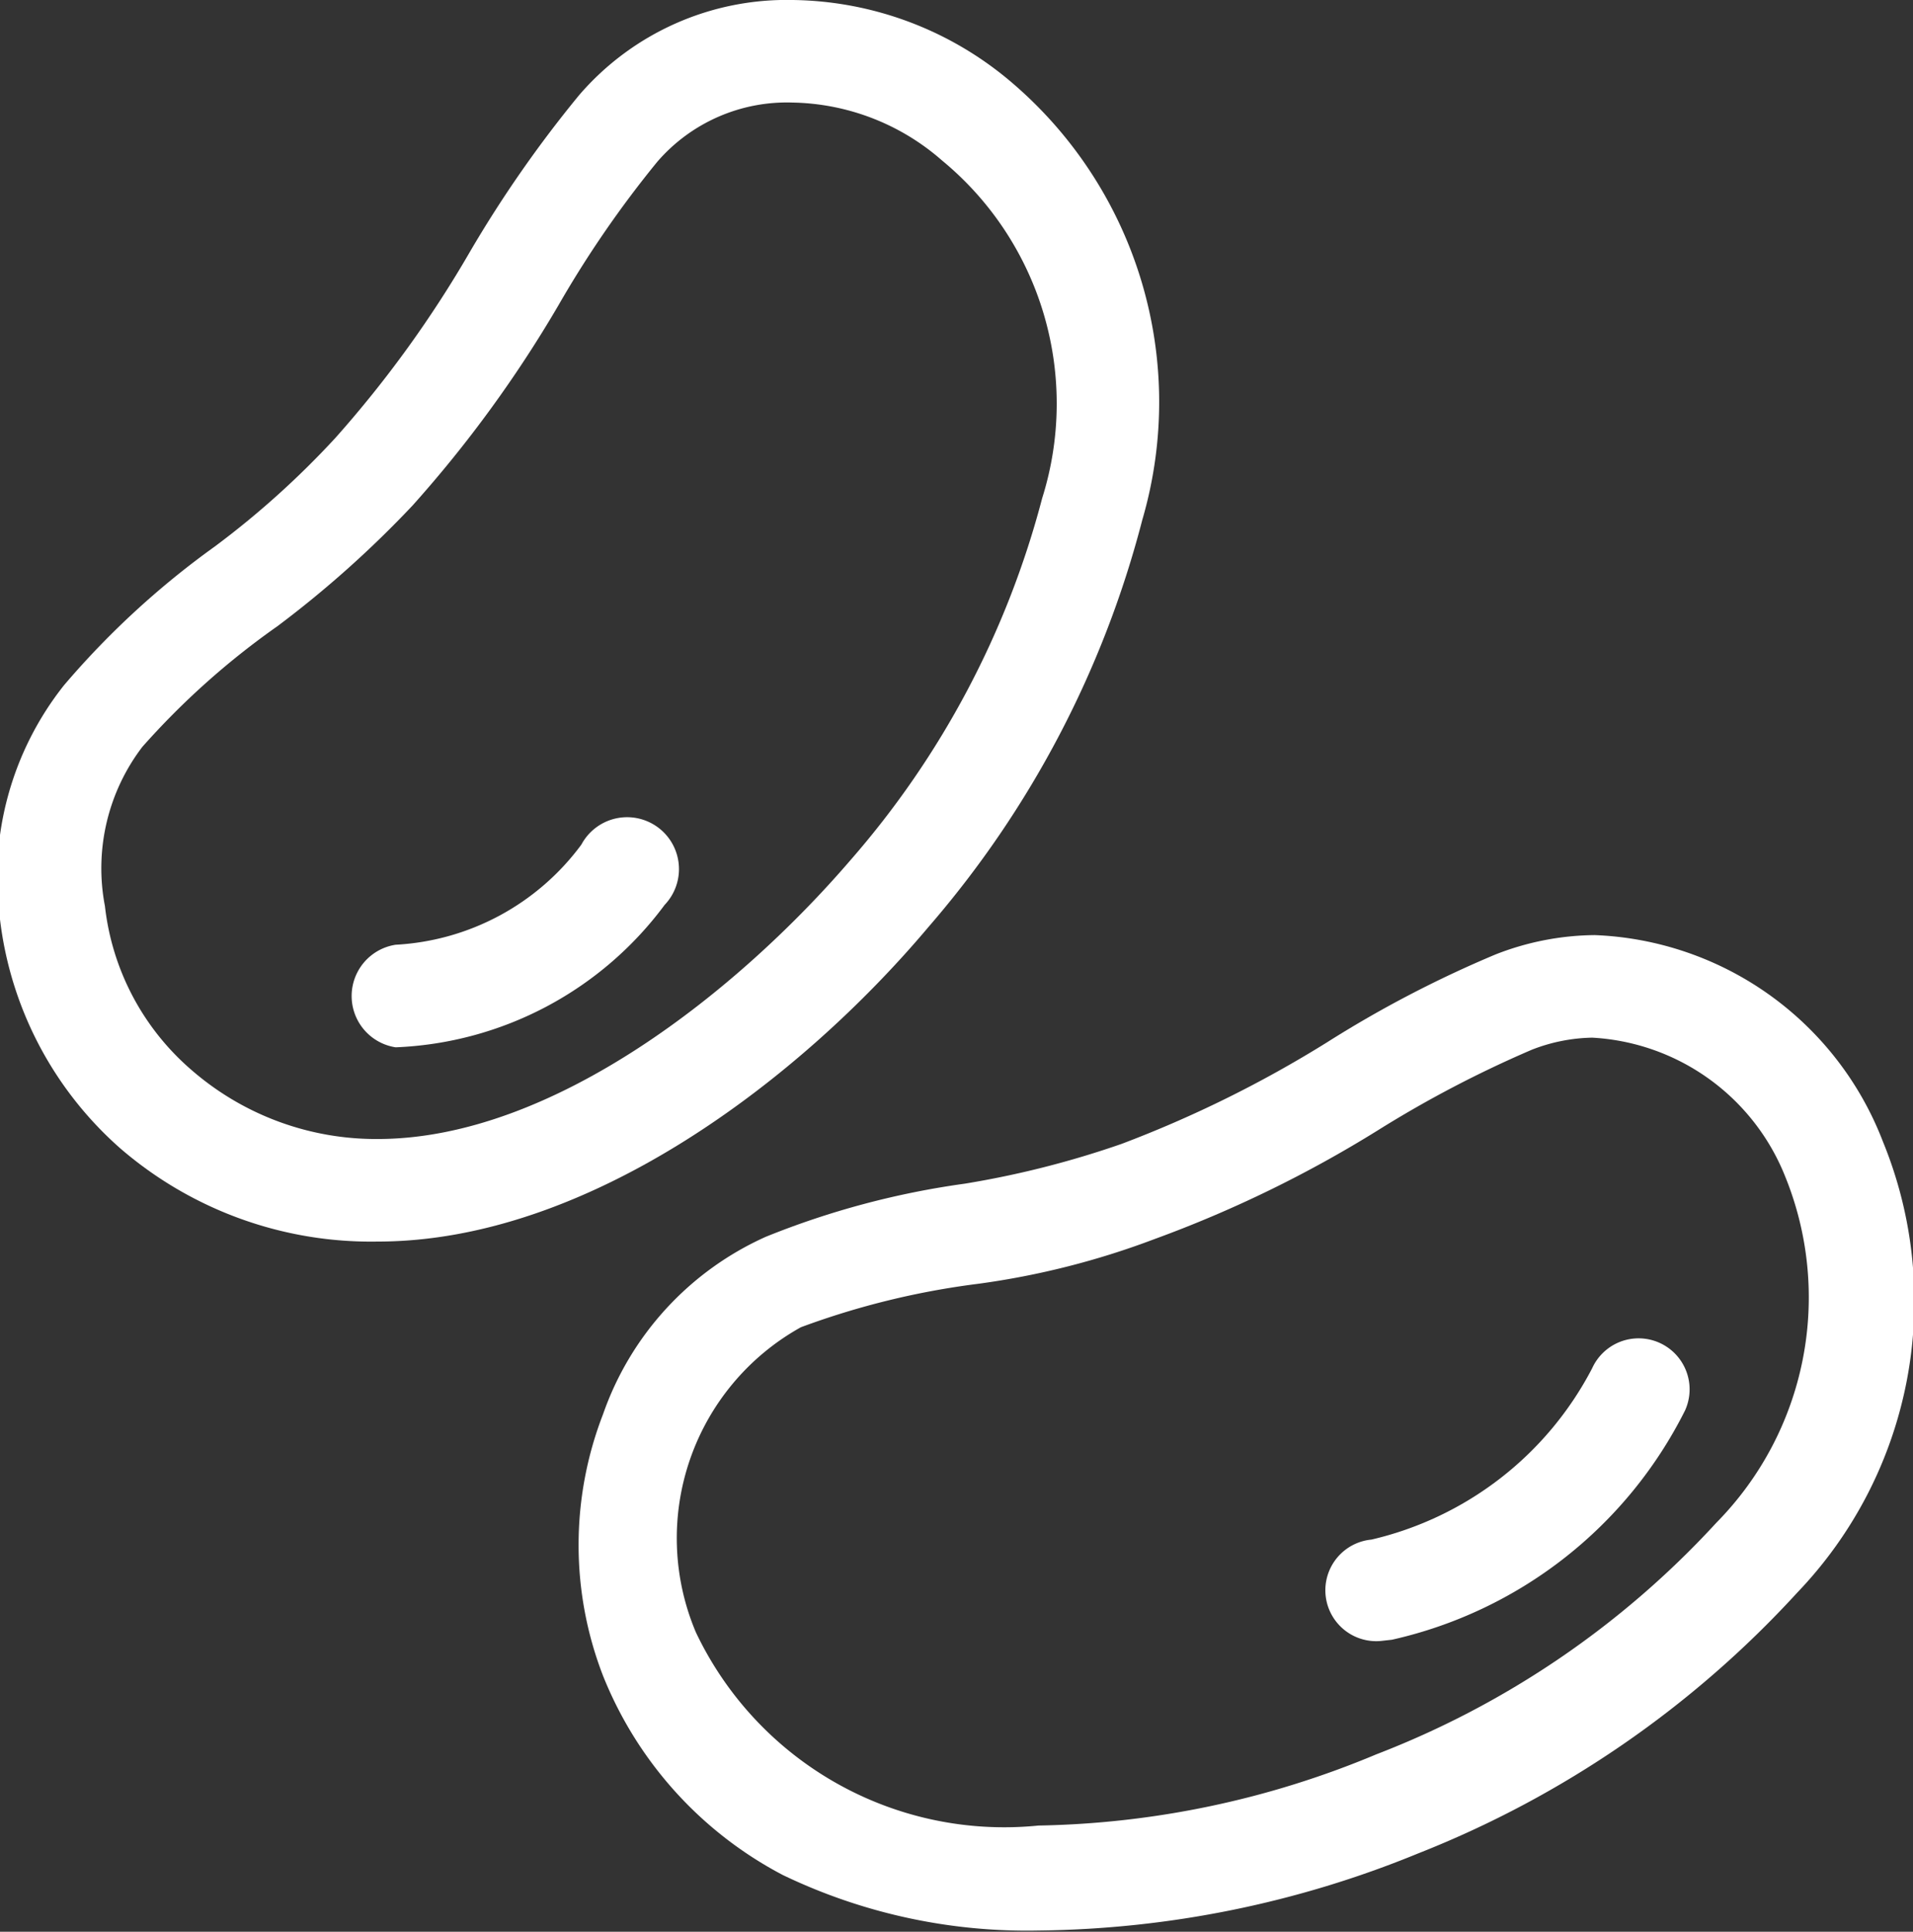 <svg xmlns="http://www.w3.org/2000/svg" width="15.86" height="16.01" viewBox="0 0 15.86 16.01"><rect x="0" y="0" width="15.86" height="16.01" fill="#333333" stroke="none"/><g id="レイヤー_2" data-name="レイヤー 2"><g id="img"><path d="M3.13,10.29A3.18,3.18,0,0,1,1,9.52a3,3,0,0,1-1-1.9A2.56,2.56,0,0,1,.53,5.68,7,7,0,0,1,1.78,4.53a7.24,7.24,0,0,0,1-.9A9.39,9.39,0,0,0,3.9,2.08,10,10,0,0,1,4.8.79,2.27,2.27,0,0,1,6.57,0,2.85,2.85,0,0,1,8.36.66,3.48,3.48,0,0,1,9.47,4.31,8.34,8.34,0,0,1,7.7,7.68C6.64,8.94,4.88,10.29,3.13,10.29ZM6.57.85a1.42,1.42,0,0,0-1.12.49,8.83,8.83,0,0,0-.82,1.19A10.2,10.2,0,0,1,3.42,4.19a8.77,8.77,0,0,1-1.12,1,6.44,6.44,0,0,0-1.12,1A1.66,1.66,0,0,0,.87,7.51a2.1,2.1,0,0,0,.72,1.36,2.33,2.33,0,0,0,1.54.57c1.46,0,3-1.24,3.92-2.31a7.41,7.41,0,0,0,1.59-3,2.61,2.61,0,0,0-.83-2.8A1.93,1.93,0,0,0,6.57.85Z" style="fill:#fff"/><path d="M3.28,8.68a.43.43,0,0,1,0-.85A2.05,2.05,0,0,0,4.82,7a.43.43,0,1,1,.69.5A2.92,2.92,0,0,1,3.28,8.68Z" style="fill:#fff"/><path d="M8.61,16a4.67,4.67,0,0,1-2.12-.46A3.21,3.21,0,0,1,5,13.89a3,3,0,0,1,0-2.17,2.52,2.52,0,0,1,1.35-1.47A6.92,6.92,0,0,1,8,9.81a7.75,7.75,0,0,0,1.3-.33A9.72,9.72,0,0,0,11,8.64a9.42,9.42,0,0,1,1.4-.73,2.3,2.3,0,0,1,.82-.16,2.67,2.67,0,0,1,2.39,1.71,3.49,3.49,0,0,1-.71,3.74,8.47,8.47,0,0,1-3.14,2.16A8.52,8.52,0,0,1,8.61,16ZM13.2,8.6a1.44,1.44,0,0,0-.5.1,9.41,9.41,0,0,0-1.28.67,10,10,0,0,1-1.85.9,6.64,6.64,0,0,1-1.46.37A6.59,6.59,0,0,0,6.64,11a2,2,0,0,0-.87,2.53,2.83,2.83,0,0,0,2.84,1.6,7.57,7.57,0,0,0,2.8-.59,7.47,7.47,0,0,0,2.82-1.92,2.66,2.66,0,0,0,.57-2.87A1.83,1.83,0,0,0,13.2,8.6Z" style="fill:#fff"/><path d="M11.45,13.6a.42.42,0,0,1-.08-.84,2.77,2.77,0,0,0,1.83-1.42.42.42,0,1,1,.77.35,3.6,3.6,0,0,1-2.43,1.9Z" style="fill:#fff"/></g></g></svg>